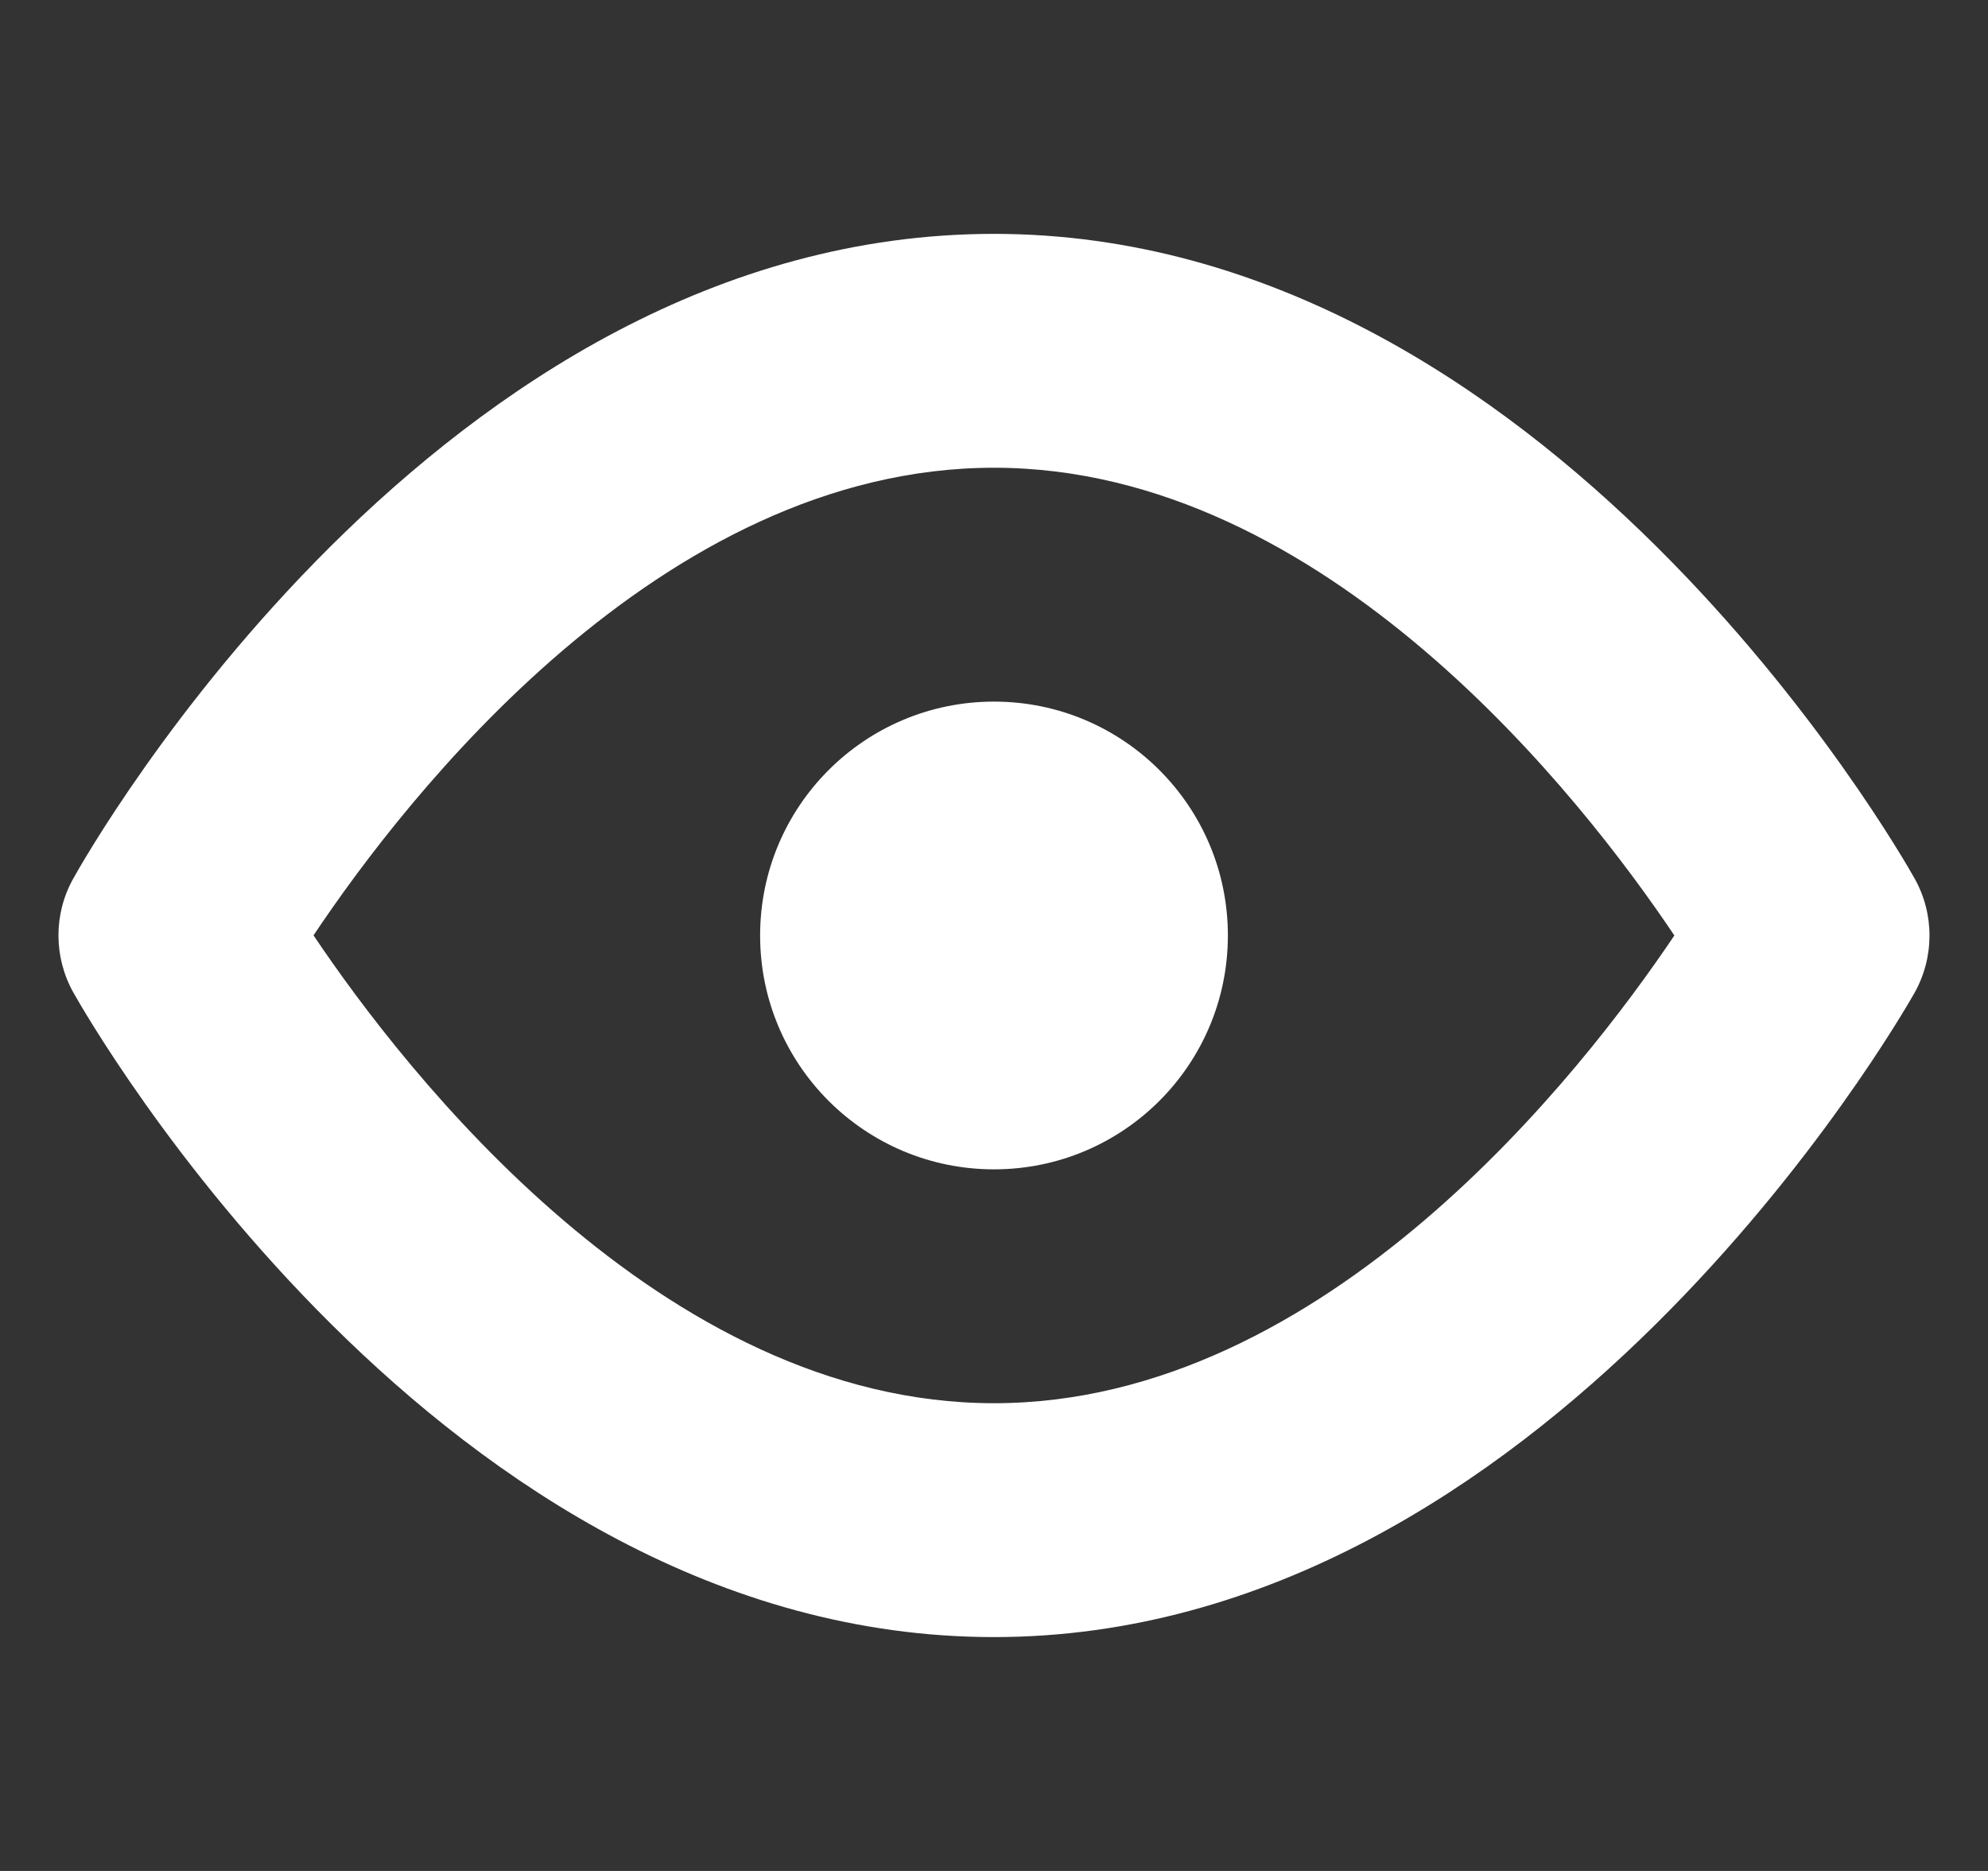 <svg width="17" height="16" viewBox="0 0 17 16" fill="none" xmlns="http://www.w3.org/2000/svg">
<rect x="0" y="0" width="17" height="16" fill="#333333" stroke="none"/>
<g clip-path="url(#clip0_1691_3348)">
<path d="M8.5 14C13.207 14 16.244 8.716 16.371 8.492C16.542 8.188 16.543 7.816 16.372 7.512C16.246 7.287 13.231 2 8.5 2C3.745 2 0.751 7.289 0.626 7.514C0.457 7.817 0.458 8.186 0.628 8.489C0.754 8.713 3.769 14 8.5 14ZM8.5 4C11.339 4 13.536 6.835 14.318 8C13.534 9.166 11.337 12 8.5 12C5.659 12 3.462 9.162 2.681 7.999C3.458 6.835 5.646 4 8.5 4Z" fill="white"/>
<path d="M8.5 10C9.605 10 10.5 9.105 10.5 8C10.5 6.895 9.605 6 8.5 6C7.395 6 6.5 6.895 6.5 8C6.5 9.105 7.395 10 8.5 10Z" fill="white"/>
</g>
<defs>
<clipPath id="clip0_1691_3348">
<rect width="16" height="16" fill="white" transform="translate(0.5)"/>
</clipPath>
</defs>
</svg>
